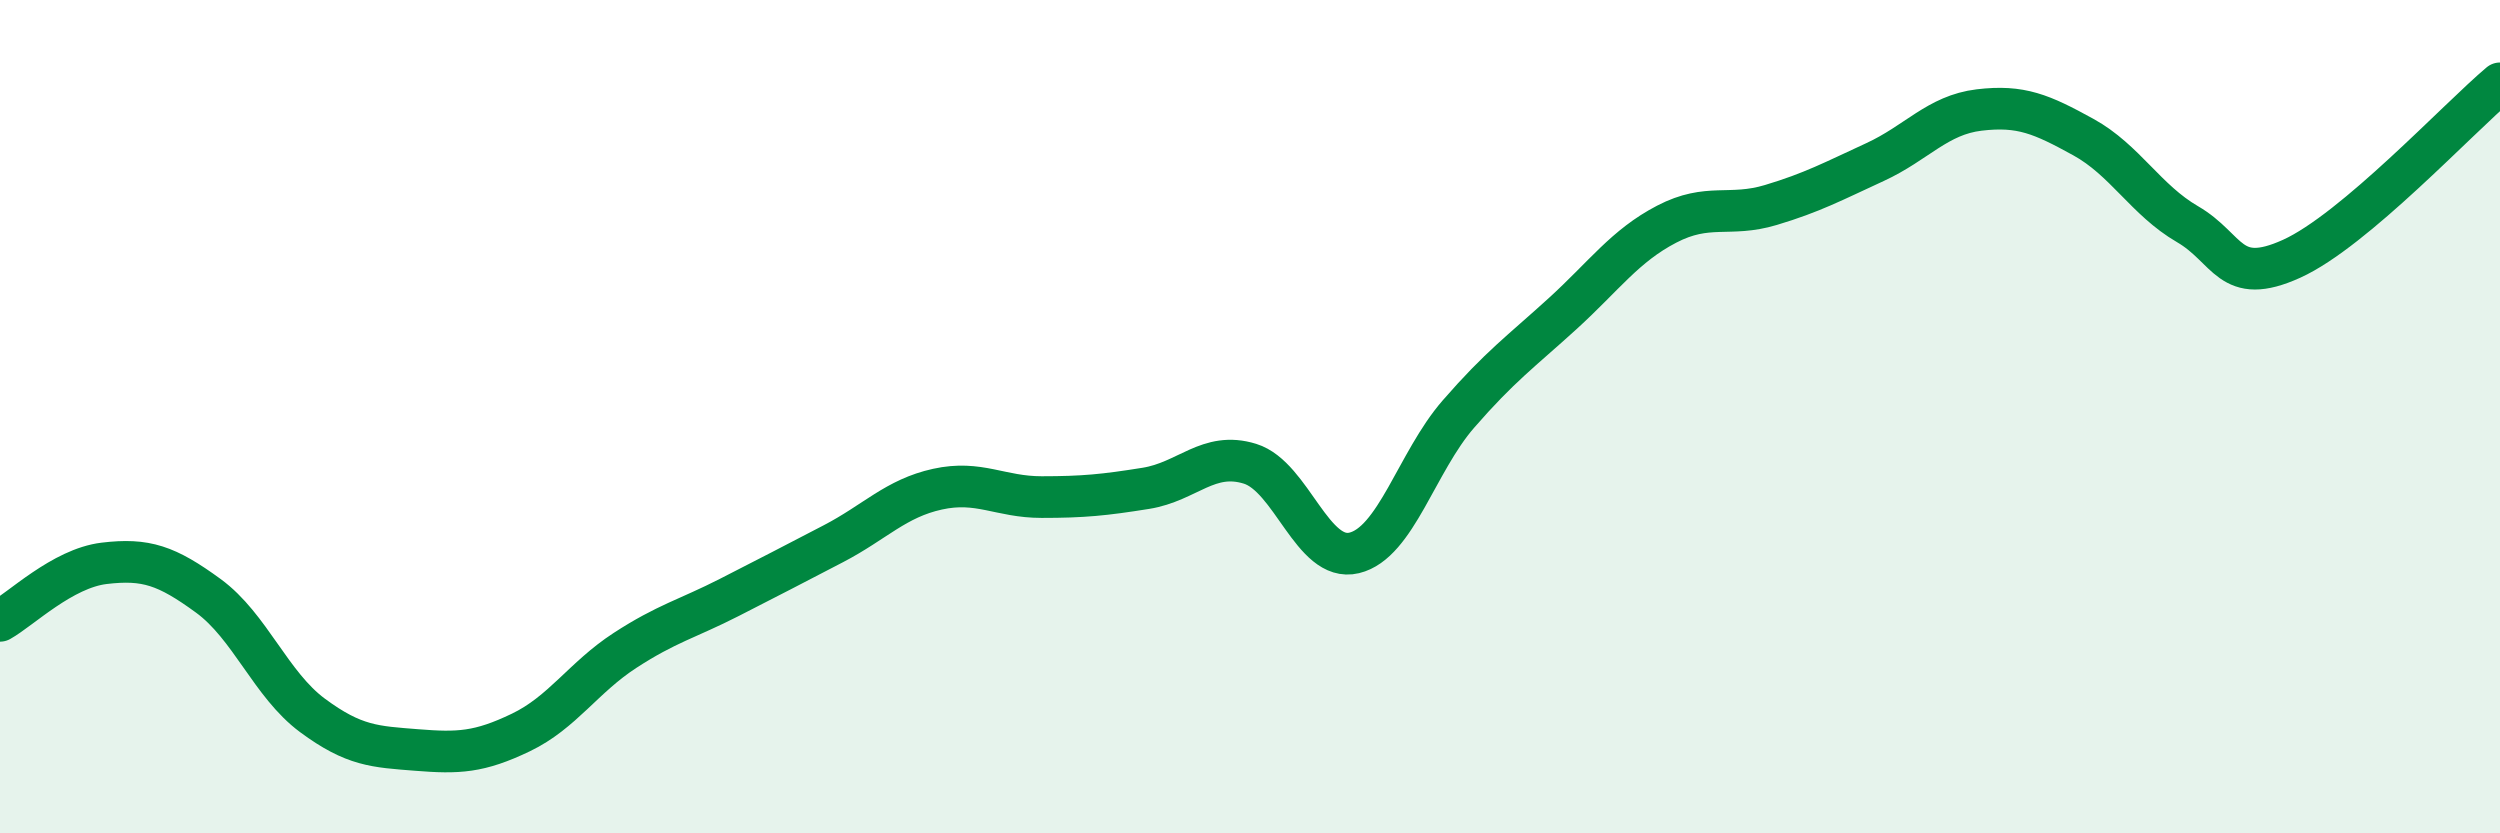 
    <svg width="60" height="20" viewBox="0 0 60 20" xmlns="http://www.w3.org/2000/svg">
      <path
        d="M 0,14.9 C 0.5,14.62 1.5,13.64 2.5,13.52 C 3.5,13.4 4,13.57 5,14.3 C 6,15.03 6.5,16.43 7.5,17.17 C 8.5,17.91 9,17.92 10,18 C 11,18.08 11.5,18.06 12.5,17.58 C 13.5,17.1 14,16.26 15,15.61 C 16,14.96 16.5,14.85 17.5,14.34 C 18.5,13.83 19,13.57 20,13.05 C 21,12.53 21.5,11.96 22.5,11.74 C 23.5,11.52 24,11.93 25,11.93 C 26,11.93 26.5,11.88 27.5,11.72 C 28.5,11.56 29,10.82 30,11.13 C 31,11.44 31.5,13.51 32.5,13.27 C 33.5,13.03 34,11.09 35,9.94 C 36,8.79 36.5,8.44 37.5,7.53 C 38.5,6.62 39,5.9 40,5.38 C 41,4.86 41.5,5.22 42.5,4.92 C 43.5,4.62 44,4.35 45,3.89 C 46,3.43 46.5,2.76 47.5,2.64 C 48.5,2.52 49,2.74 50,3.29 C 51,3.84 51.5,4.8 52.5,5.38 C 53.5,5.96 53.5,6.89 55,6.21 C 56.5,5.53 59,2.84 60,2L60 20L0 20Z"
        fill="#008740"
        opacity="0.1"
        stroke-linecap="round"
        stroke-linejoin="round"
      />
      <path
        d="M 0,14.9 C 0.5,14.62 1.5,13.64 2.5,13.52 C 3.5,13.4 4,13.57 5,14.3 C 6,15.03 6.5,16.43 7.5,17.17 C 8.5,17.91 9,17.92 10,18 C 11,18.08 11.5,18.06 12.5,17.58 C 13.5,17.1 14,16.26 15,15.61 C 16,14.96 16.5,14.85 17.5,14.34 C 18.5,13.83 19,13.57 20,13.05 C 21,12.53 21.5,11.96 22.5,11.74 C 23.5,11.52 24,11.93 25,11.93 C 26,11.93 26.5,11.88 27.5,11.72 C 28.5,11.56 29,10.82 30,11.13 C 31,11.44 31.5,13.51 32.5,13.27 C 33.5,13.03 34,11.09 35,9.94 C 36,8.79 36.5,8.44 37.5,7.53 C 38.5,6.62 39,5.9 40,5.38 C 41,4.86 41.5,5.22 42.5,4.92 C 43.5,4.62 44,4.35 45,3.89 C 46,3.43 46.5,2.76 47.5,2.64 C 48.5,2.52 49,2.74 50,3.29 C 51,3.84 51.5,4.8 52.5,5.38 C 53.5,5.96 53.5,6.89 55,6.21 C 56.5,5.53 59,2.84 60,2"
        stroke="#008740"
        stroke-width="1"
        fill="none"
        stroke-linecap="round"
        stroke-linejoin="round"
      />
    </svg>
  